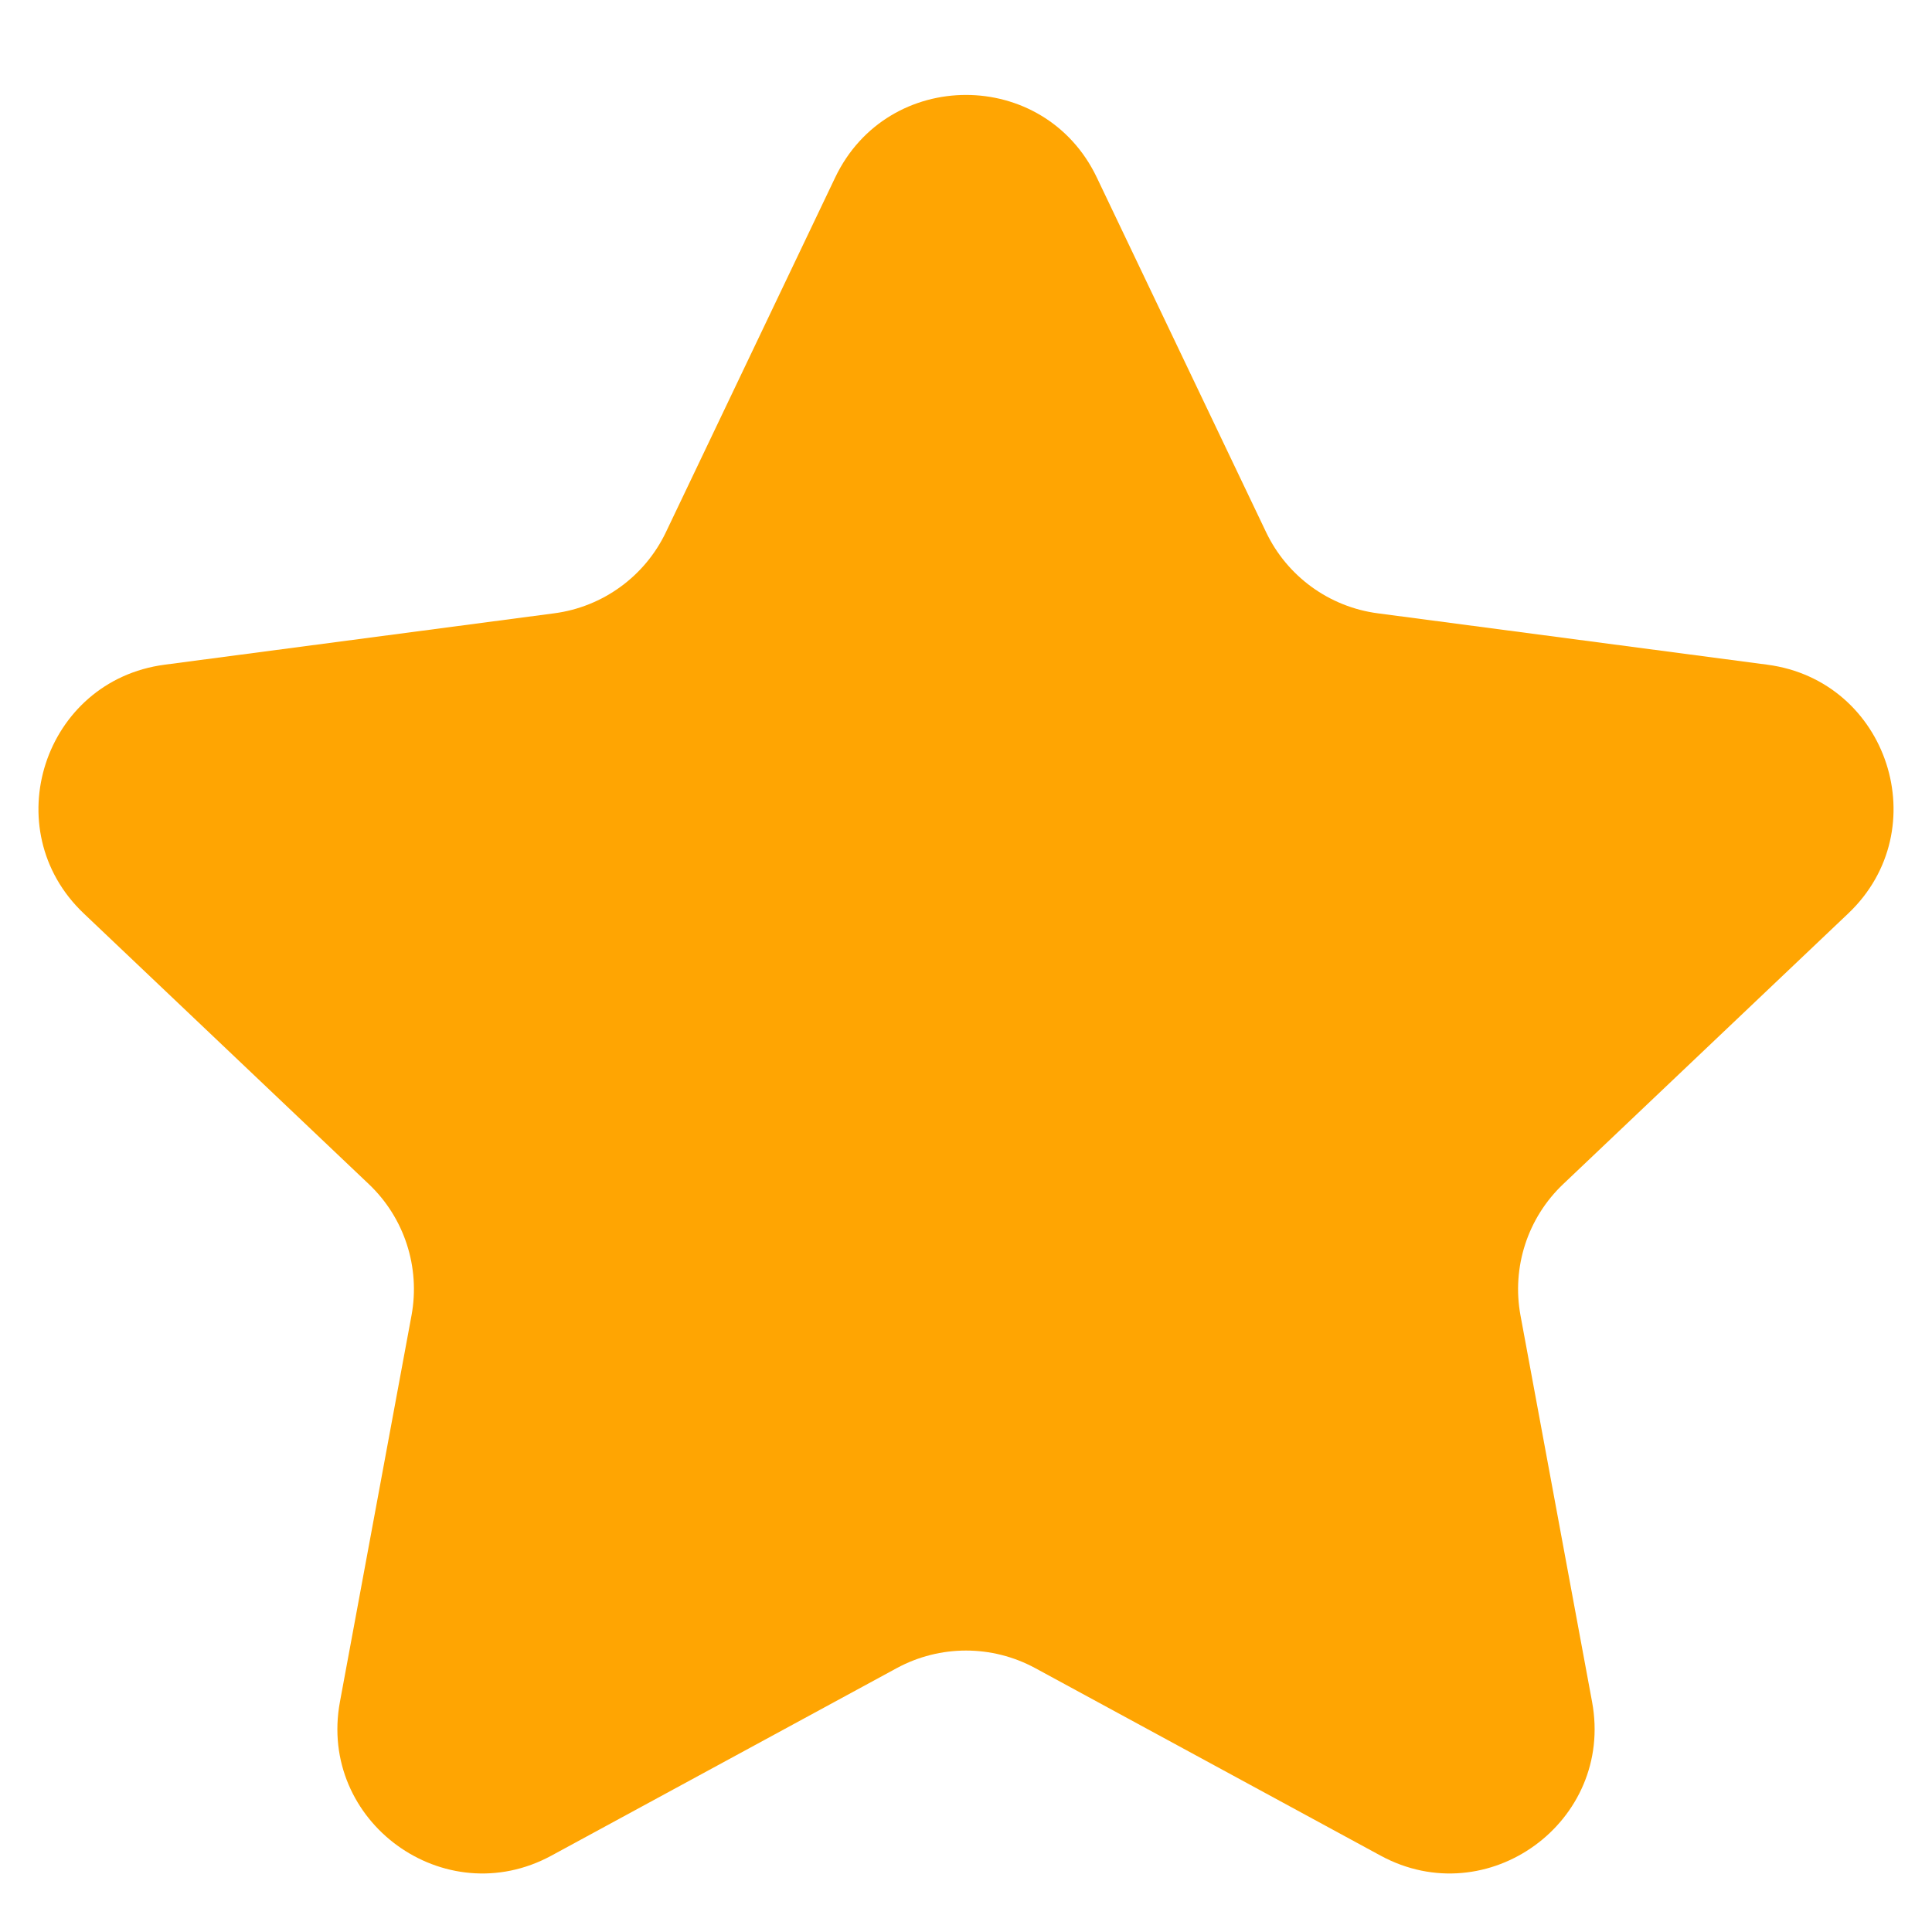 <svg width="20" height="20" viewBox="0 0 20 20" fill="none" xmlns="http://www.w3.org/2000/svg">
<path d="M8.646 1.837C9.19 0.698 10.81 0.698 11.354 1.837L13.106 5.508C13.324 5.966 13.76 6.283 14.263 6.349L18.296 6.881C19.547 7.046 20.048 8.587 19.133 9.456L16.183 12.257C15.814 12.606 15.648 13.118 15.74 13.617L16.481 17.617C16.711 18.858 15.399 19.811 14.291 19.209L10.716 17.268C10.269 17.026 9.731 17.026 9.284 17.268L5.709 19.209C4.601 19.811 3.289 18.858 3.519 17.617L4.26 13.617C4.352 13.118 4.186 12.606 3.817 12.257L0.867 9.456C-0.048 8.587 0.453 7.046 1.704 6.881L5.737 6.349C6.24 6.283 6.676 5.966 6.894 5.508L8.646 1.837Z" fill="#FFA502"/>
</svg>

